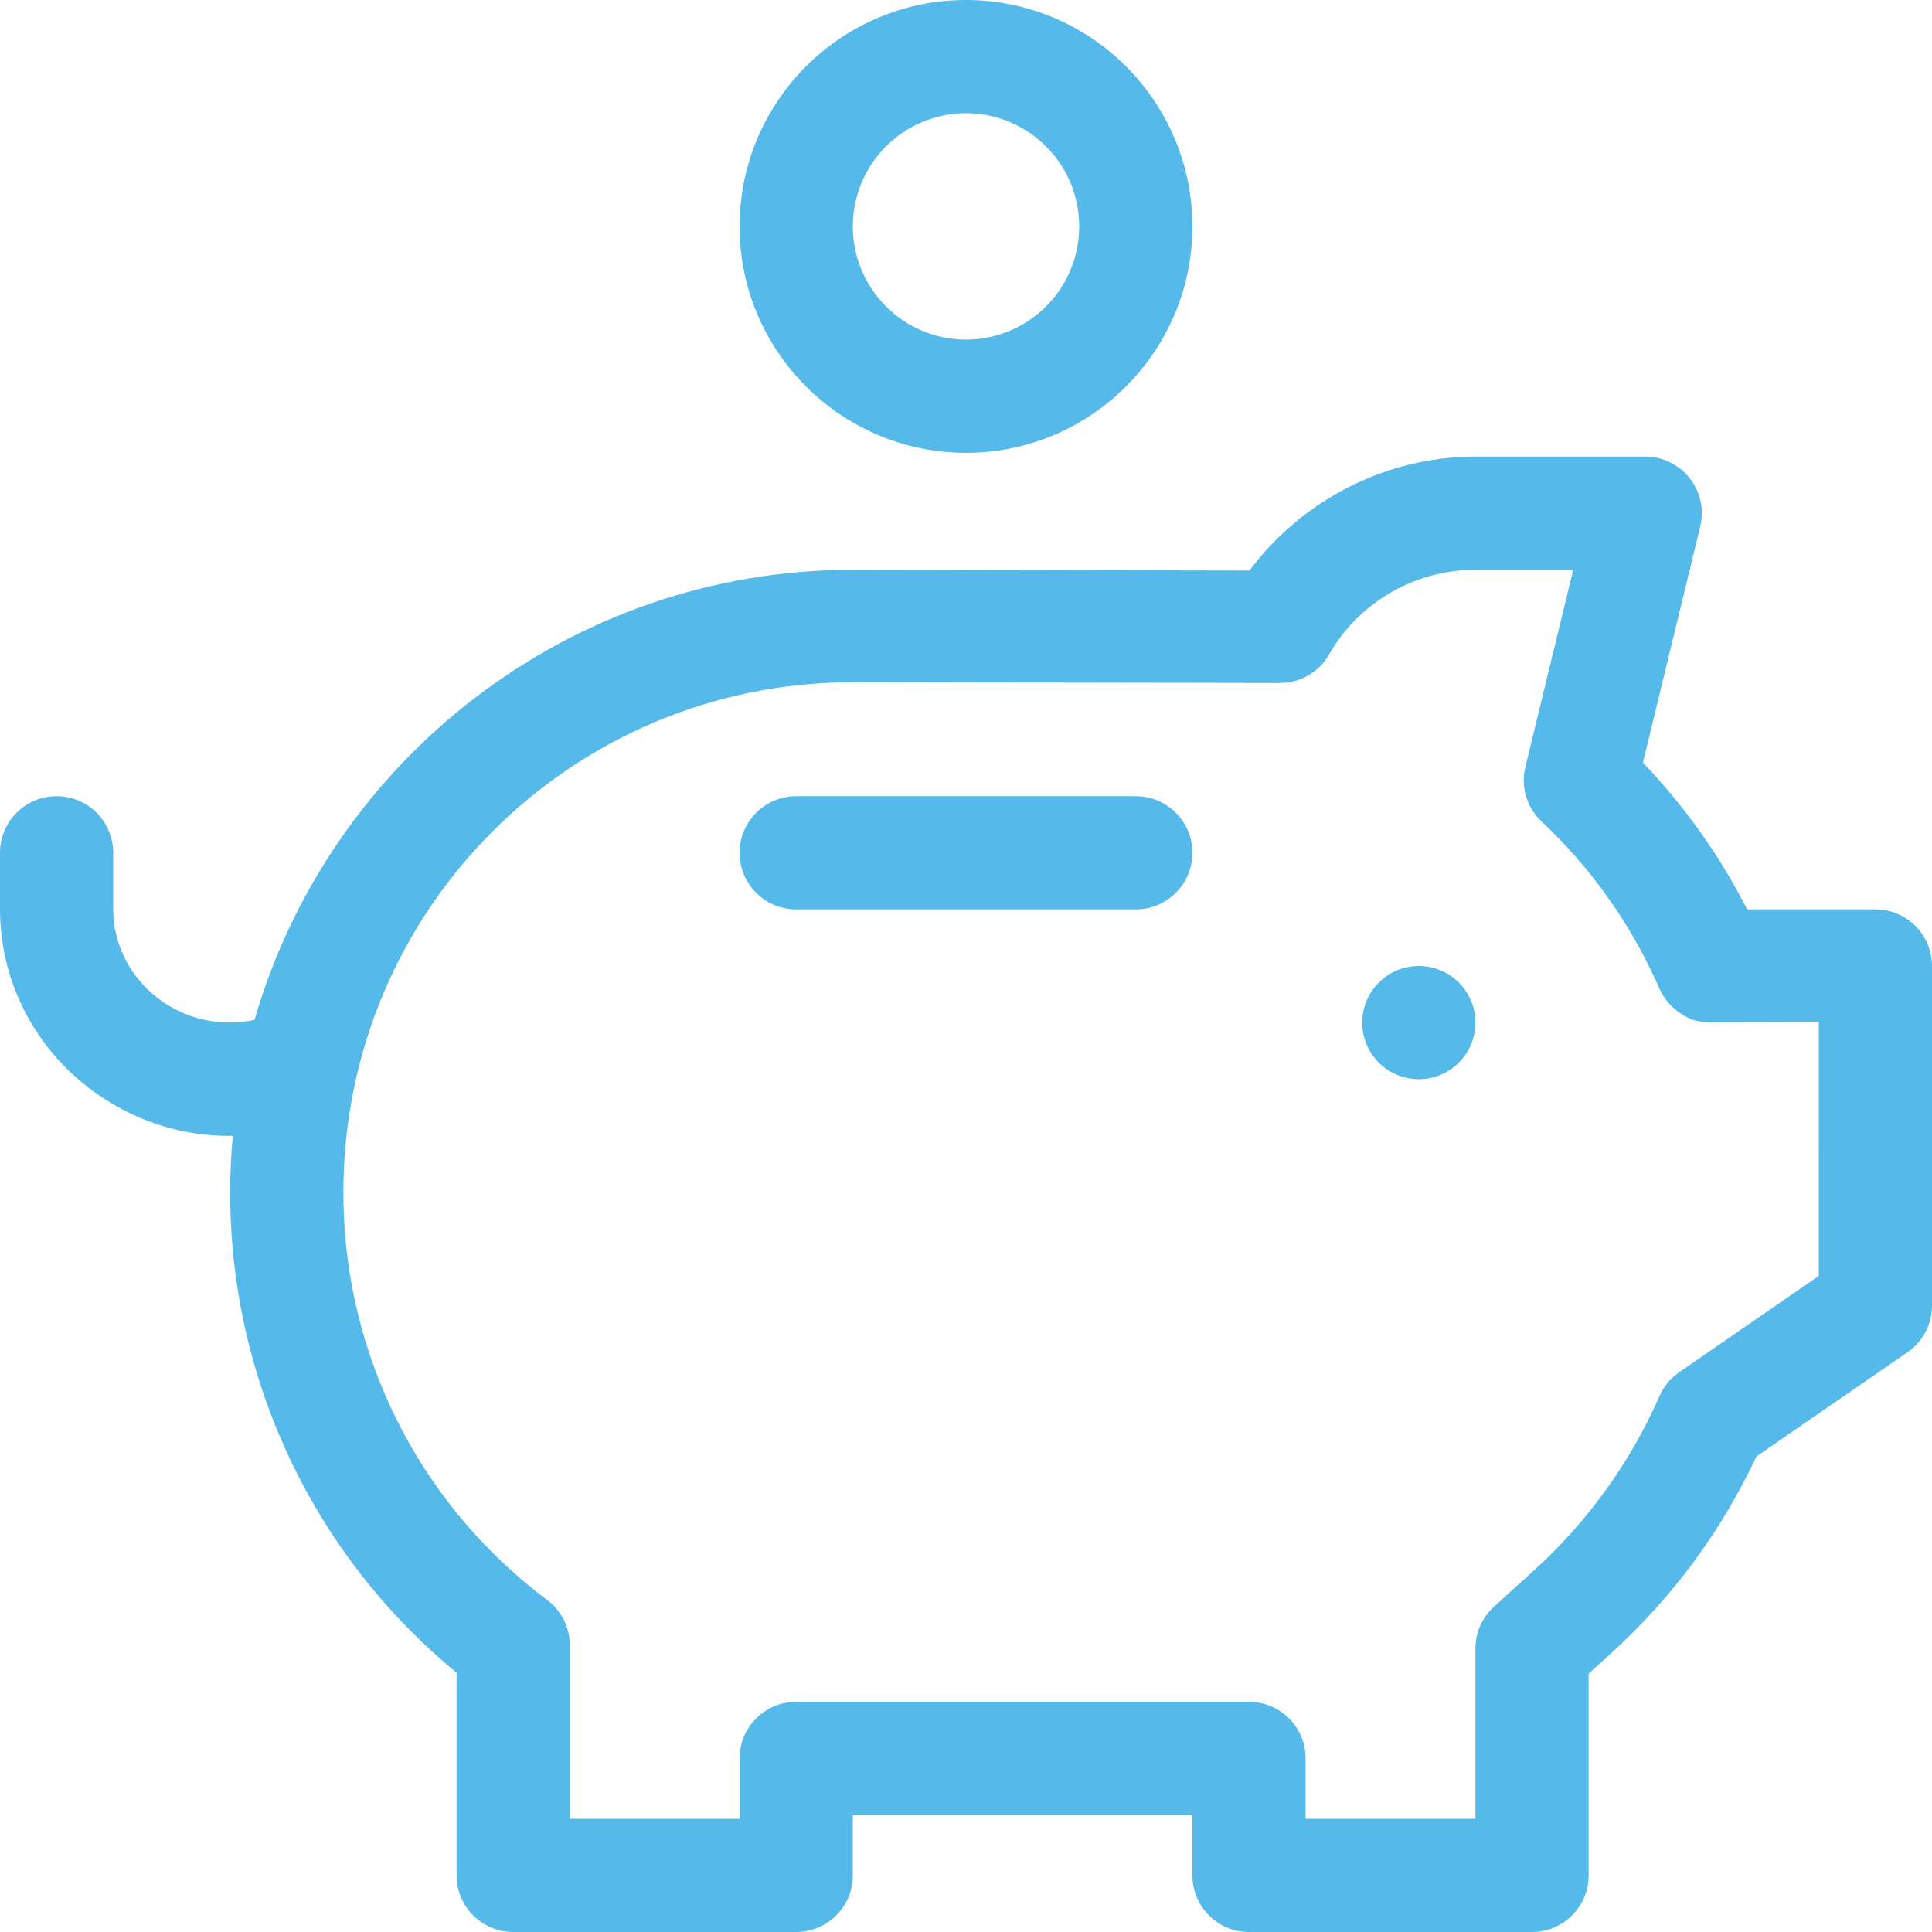 <svg xmlns="http://www.w3.org/2000/svg" version="1.1" xmlns:xlink="http://www.w3.org/1999/xlink" xmlns:svgjs="http://svgjs.com/svgjs" width="512" height="512" x="0" y="0" viewBox="0 0 512 512" style="enable-background:new 0 0 512 512" xml:space="preserve" class=""><g><path d="m391 271c0 8.285-6.715 15-15 15s-15-6.715-15-15 6.715-15 15-15 15 6.715 15 15zm0 0" fill="#55baea" data-original="#000000"></path><path d="m256 120c33.086 0 60-26.914 60-60s-26.914-60-60-60-60 26.914-60 60 26.914 60 60 60zm0-90c16.543 0 30 13.457 30 30s-13.457 30-30 30-30-13.457-30-30 13.457-30 30-30zm0 0" fill="#55baea" data-original="#000000"></path><path d="m497 241h-33.988c-7.273-14.258-16.527-27.289-27.625-38.902l15.188-62.559c1.086-4.473.062-9.191-2.781-12.809-2.844-3.617-7.191-5.73-11.793-5.73h-45c-23.715 0-45.922 11.504-59.875 30.199l-105.125-.199c-75.137 0-138.695 50.484-158.559 119.309-8.461 1.688-16.926.121-23.98-4.609-8.43-5.652-13.461-14.887-13.461-24.699v-15c0-8.285-6.715-15-15-15s-15 6.715-15 15v15c0 19.836 10 38.383 26.754 49.617 10.305 6.91 22.031 10.414 34.035 10.414.301 0 .602-.016.898-.02-.445 4.938-.688 9.934-.688 14.988 0 18.77 3.133 37.195 9.309 54.762 10 28.43 27.449 53.359 50.691 72.527v53.711c0 8.285 6.715 15 15 15h75c8.285 0 15-6.715 15-15v-16h90v16c0 8.285 6.715 15 15 15h75c8.285 0 15-6.715 15-15v-53.469l5.906-5.363c16.32-14.824 29.277-32.363 38.559-52.188l40.055-27.633c4.059-2.801 6.48-7.418 6.48-12.348v-90c0-8.285-6.715-15-15-15zm-15 97.125-37 25.527c-2.301 1.586-4.109 3.781-5.227 6.34-7.562 17.312-18.988 33.207-33.039 45.969l-10.82 9.828c-3.129 2.844-4.914 6.875-4.914 11.105v45.105h-45v-16c0-8.285-6.715-15-15-15h-120c-8.285 0-15 6.715-15 15v16h-45v-45.988c0-4.719-2.219-9.16-5.992-11.992-21.484-16.141-37.531-38-46.398-63.211-5.047-14.359-7.609-29.438-7.609-44.809 0-74.973 60.562-135.199 135-135.199l113.195.199c5.387 0 10.359-2.887 13.027-7.562 7.902-13.84 22.762-22.438 38.777-22.438h25.922l-12.613 51.953c-1.34 5.09.047 10.781 4.176 14.699 0 .004 0 .004.004.004.004.004.012.012.02.02 0 0 0 0 .004.004.008.004.012.012.02.02 13.023 12.262 23.613 26.93 31.242 44.309.051.113.121.266.121.266.004.008.008.016.008.023 2.715 5.879 8.738 8.219 9.836 8.219 2.152.645 1.855.285 32.262.285zm0 0" fill="#55baea" data-original="#000000"></path><path d="m301 211h-90c-8.285 0-15 6.715-15 15s6.715 15 15 15h90c8.285 0 15-6.715 15-15s-6.715-15-15-15zm0 0" fill="#55baea" data-original="#000000"></path></g></svg>